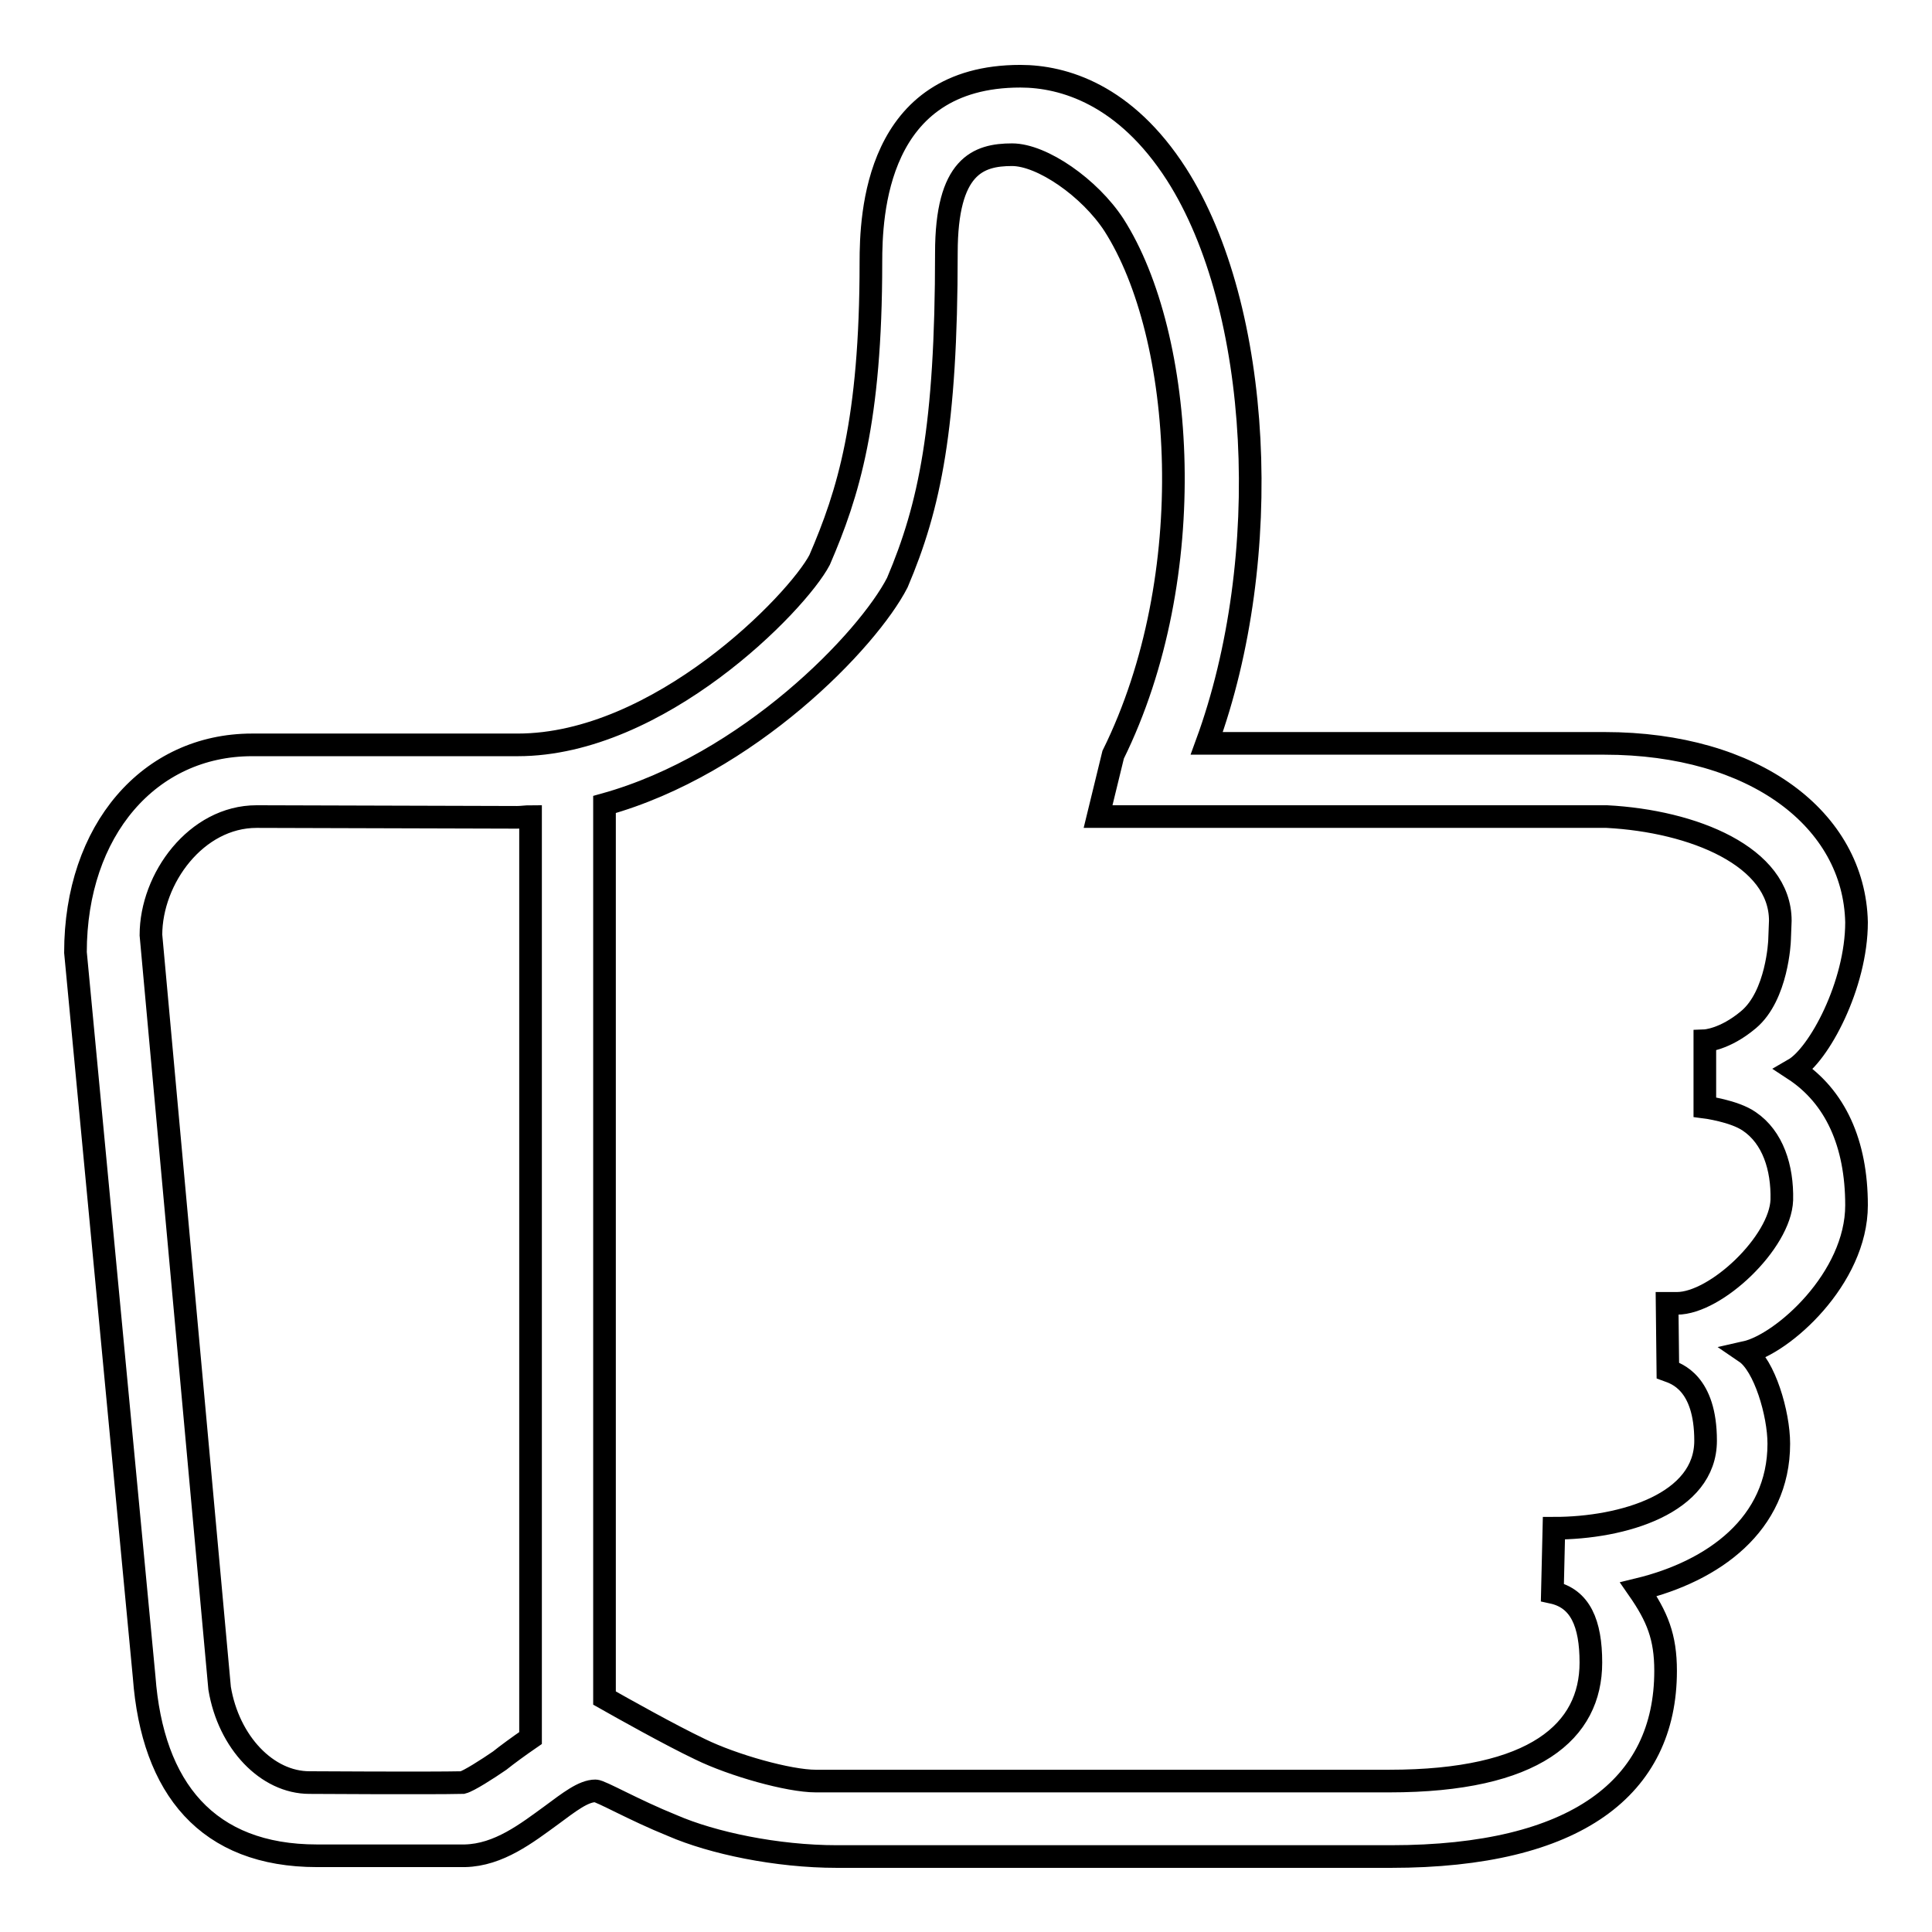 <?xml version="1.0" encoding="utf-8"?>
<!-- Svg Vector Icons : http://www.onlinewebfonts.com/icon -->
<!DOCTYPE svg PUBLIC "-//W3C//DTD SVG 1.1//EN" "http://www.w3.org/Graphics/SVG/1.1/DTD/svg11.dtd">
<svg version="1.1" xmlns="http://www.w3.org/2000/svg" xmlns:xlink="http://www.w3.org/1999/xlink" x="0px" y="0px" viewBox="0 0 256 256" enable-background="new 0 0 256 256" xml:space="preserve">
<g><g><path stroke-width="3" fill-opacity="0" stroke="#000000"  d="M246,159.7c0-8.2-2.8-14.4-8.3-18c3.3-1.9,8.3-11.2,8.3-19.5c-0.3-13.6-13.5-23.7-33.4-23.7h-52.7c9-24.6,7.3-57.7-4-75.4c-6.8-10.6-15-13-20.7-13c-19.2,0-19.8,18.4-19.8,24.7c0,21-3,30.6-6.8,39.4c-3,5.7-21.3,24.5-40,24.5H33.4c-13.6,0-23.4,11.3-23.4,27.5l9.1,96c1.1,14.8,8.4,23.7,22.9,23.7c0,0,7.3,0,12.7,0c2.8,0,5.3,0,6.9,0c4.5-0.1,8.2-3,11.5-5.4c2.3-1.7,4.2-3.2,5.8-3.2c0.7,0,5,2.5,10.2,4.6c5.3,2.3,13.8,4.1,21.8,4.1h73.4c24.6,0,36.4-9.2,36.4-24.6c0-4.5-1.1-7.2-3.6-10.8c9.9-2.4,18.6-8.6,18.6-19.3c0-4-1.9-10.4-4.4-12.1C236.2,178.1,246,169.4,246,159.7L246,159.7z M61.3,236.2c-4.4,0.1-20.2,0-20.3,0c-5.6,0-10.7-5.3-11.9-12.5l-9.1-99.8c0-7.5,6-15.7,14-15.7v0l34.5,0.1c0.6,0,1.2-0.1,1.8-0.1v122.1c-1.6,1.1-3.1,2.2-4.1,3C64.6,234.4,62.1,236,61.3,236.2L61.3,236.2z M222.2,172.7h-1.3l0.1,8.9c1.1,0.4,5,1.6,5,9.3c0,8.3-10.9,11.6-20.1,11.6h0l-0.2,8.5c3.7,0.8,5.1,4.1,5.1,9.3c0,9.1-7.4,15.7-26.7,15.7h-76c-3.6,0-11-2.1-15.3-4.2c-4-1.9-10.4-5.5-12.7-6.8V106.6c19.1-5.3,34.9-21.8,38.8-29.4c4.3-10.1,6.5-20.6,6.5-43.7c0-11.5,4.2-13,8.7-13c4,0,10.3,4.4,13.5,9.3c9.4,14.7,11.6,46.5-0.1,70.2l-2,8.2l67.4,0c11.5,0.6,23,5.3,23,13.8l-0.1,2.6c0,0.1-0.3,7.3-4.1,10.5c-3.2,2.7-5.8,2.8-5.8,2.8l0,8.8c0,0,3.9,0.5,5.9,1.9c3.1,2.1,4.4,6.1,4.3,10.4C235.9,164.6,227.4,172.7,222.2,172.7L222.2,172.7z"/></g></g>
</svg>